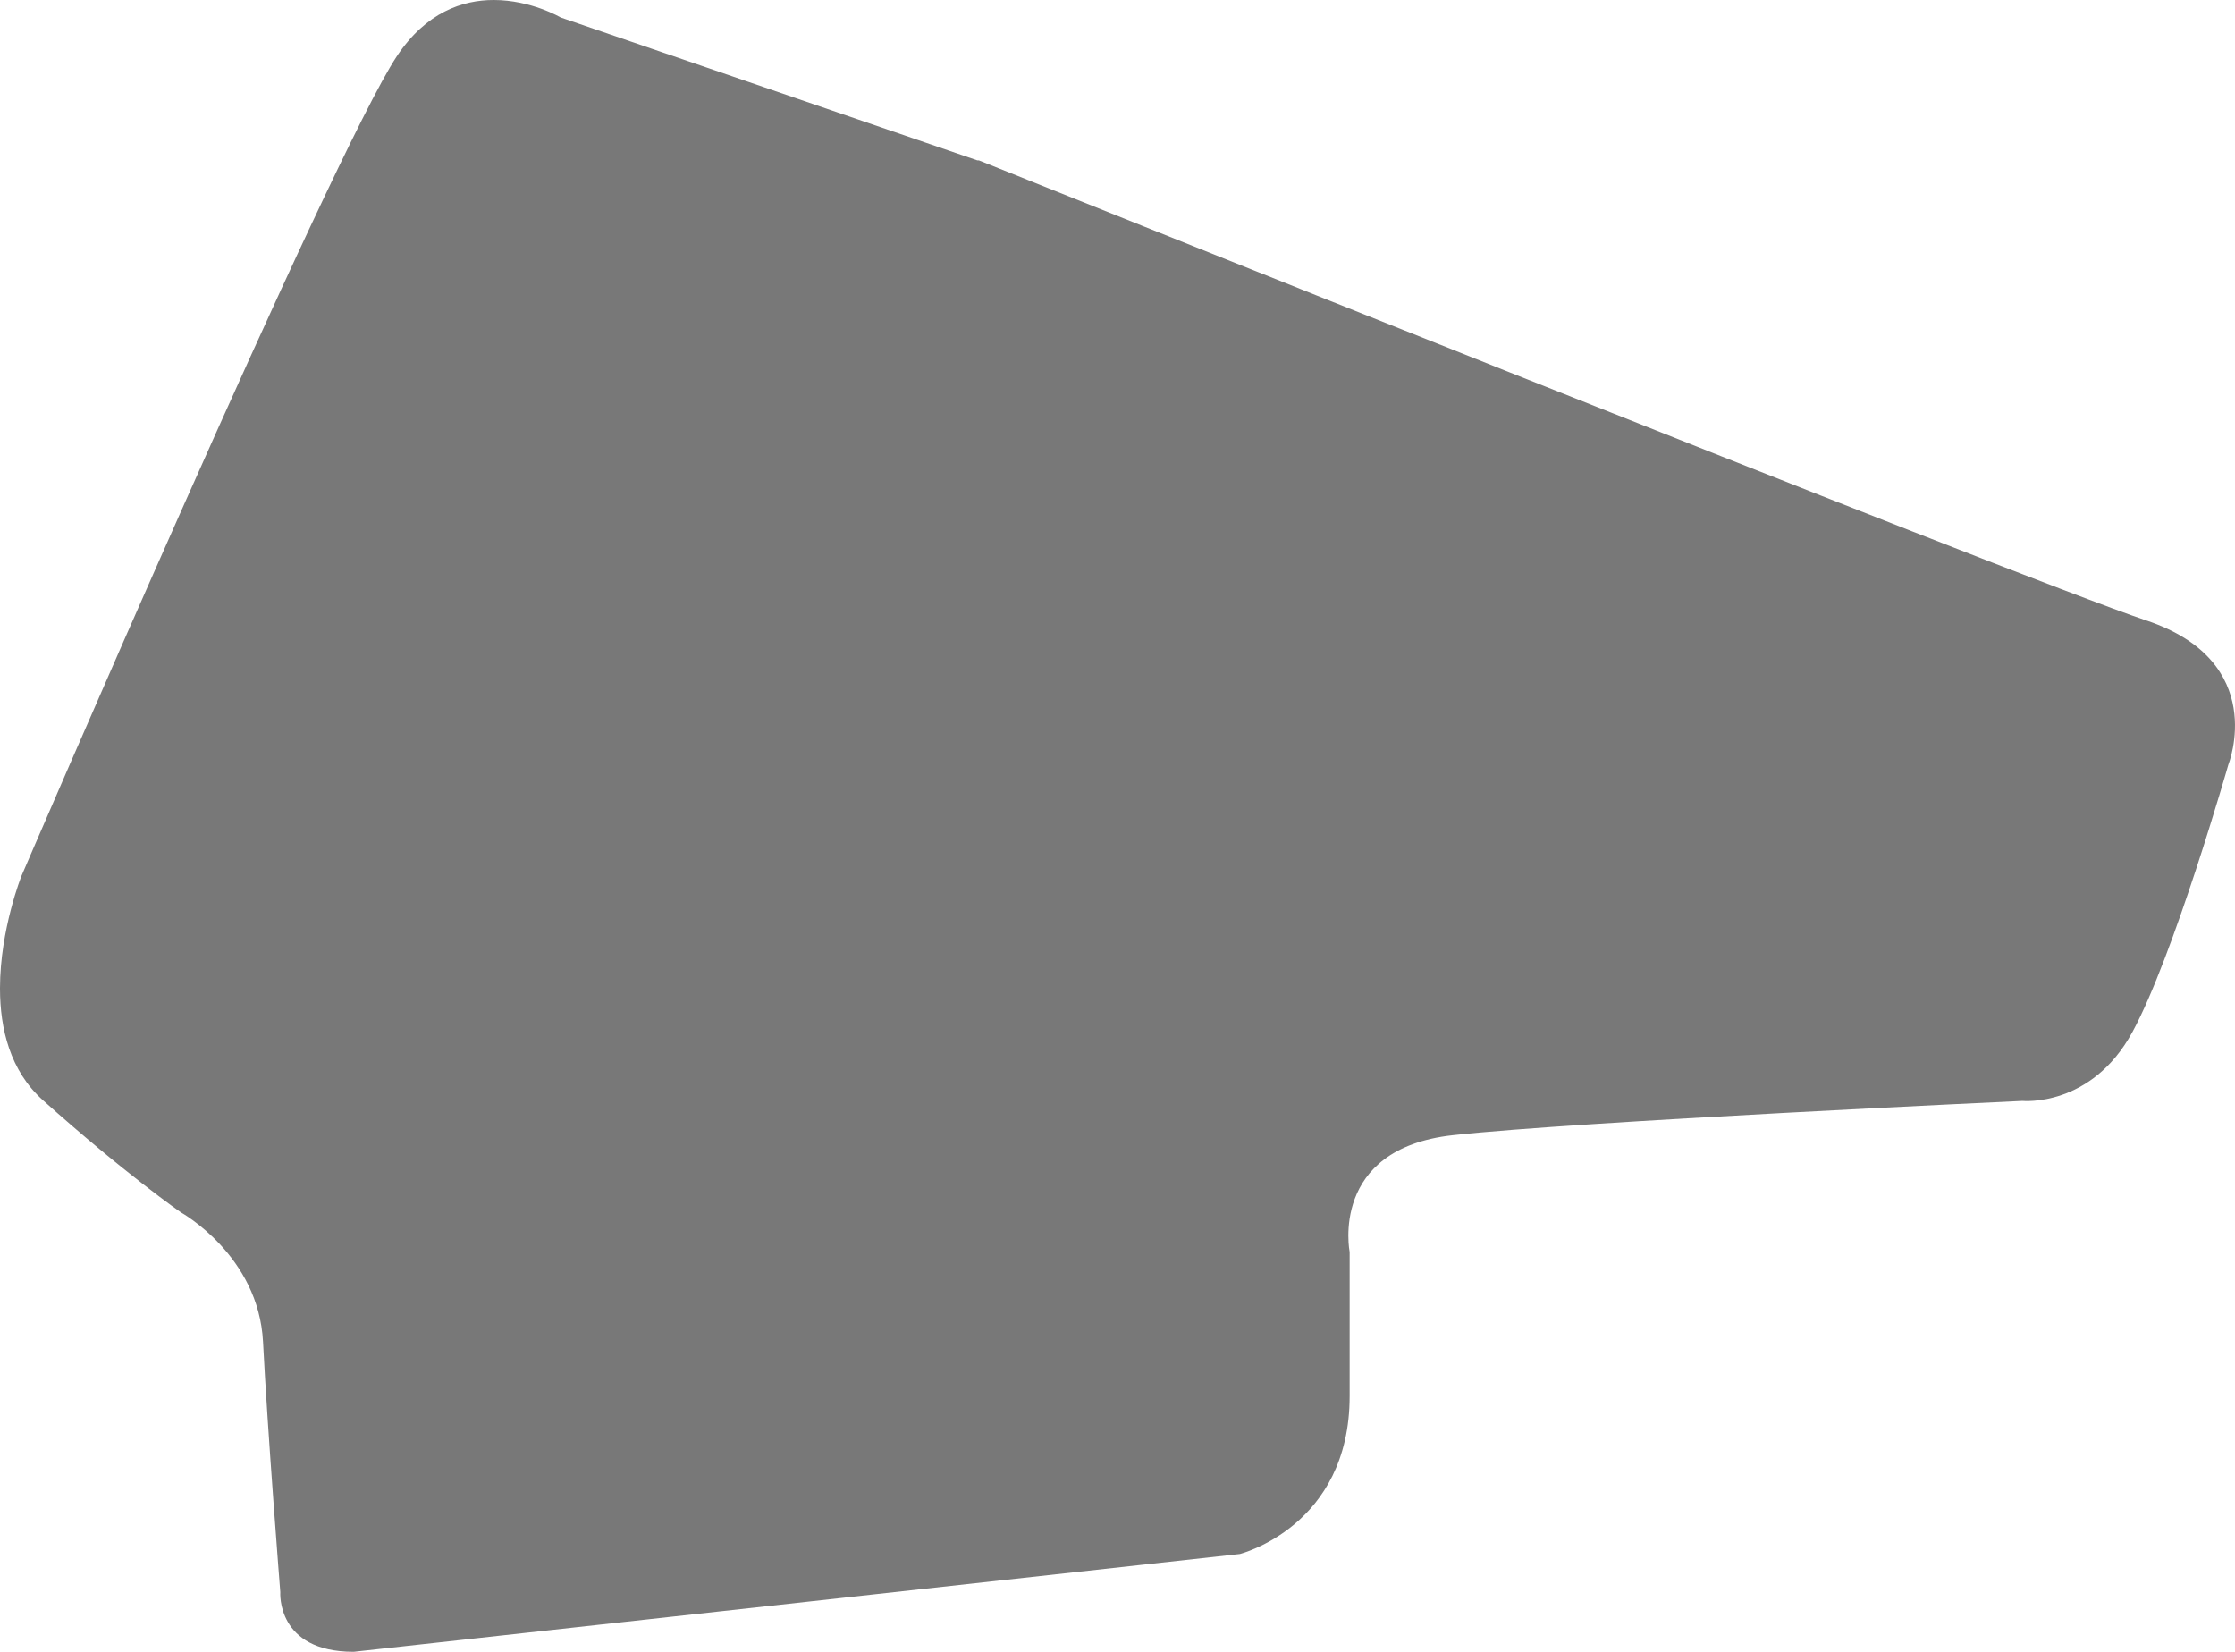 <?xml version="1.0" encoding="UTF-8"?>
<svg id="Ebene_2" data-name="Ebene 2" xmlns="http://www.w3.org/2000/svg" width="492.332mm" height="363.886mm" viewBox="0 0 1395.587 1031.489">
  <defs>
    <style>
      .cls-1 {
        fill: #787878;
      }
    </style>
  </defs>
  <path class="cls-1" d="M247.76,35.172C207.351,96.035,13.386,547.023,13.386,547.023h0S.045,580.363,0,617.028H0v.387c.032,24.873,6.218,51.225,26.855,69.69h0c51.186,45.8,86.207,70.043,86.207,70.043h0s48.491,26.939,51.185,80.819h0c2.694,53.878,10.776,156.249,10.776,156.249h0s-2.694,37.273,45.8,37.273h0l553.34-61.083s68.59-17.146,68.59-98.6h0v-90.024s-12.861-64.3,64.3-72.877h0c77.164-8.573,355.812-21.434,355.812-21.434h0s42.869,4.286,68.59-42.868h0c25.721-47.158,60.017-167.189,60.017-167.189h0s25.721-64.3-51.443-90.024h0c-77.164-25.721-728.77-287.222-728.77-287.222h0l-.946-.01h0L350.13,10.921S331.647,.002,308.292,0h0c-19.413,0-42.19,7.54-60.533,35.168"/>
</svg>